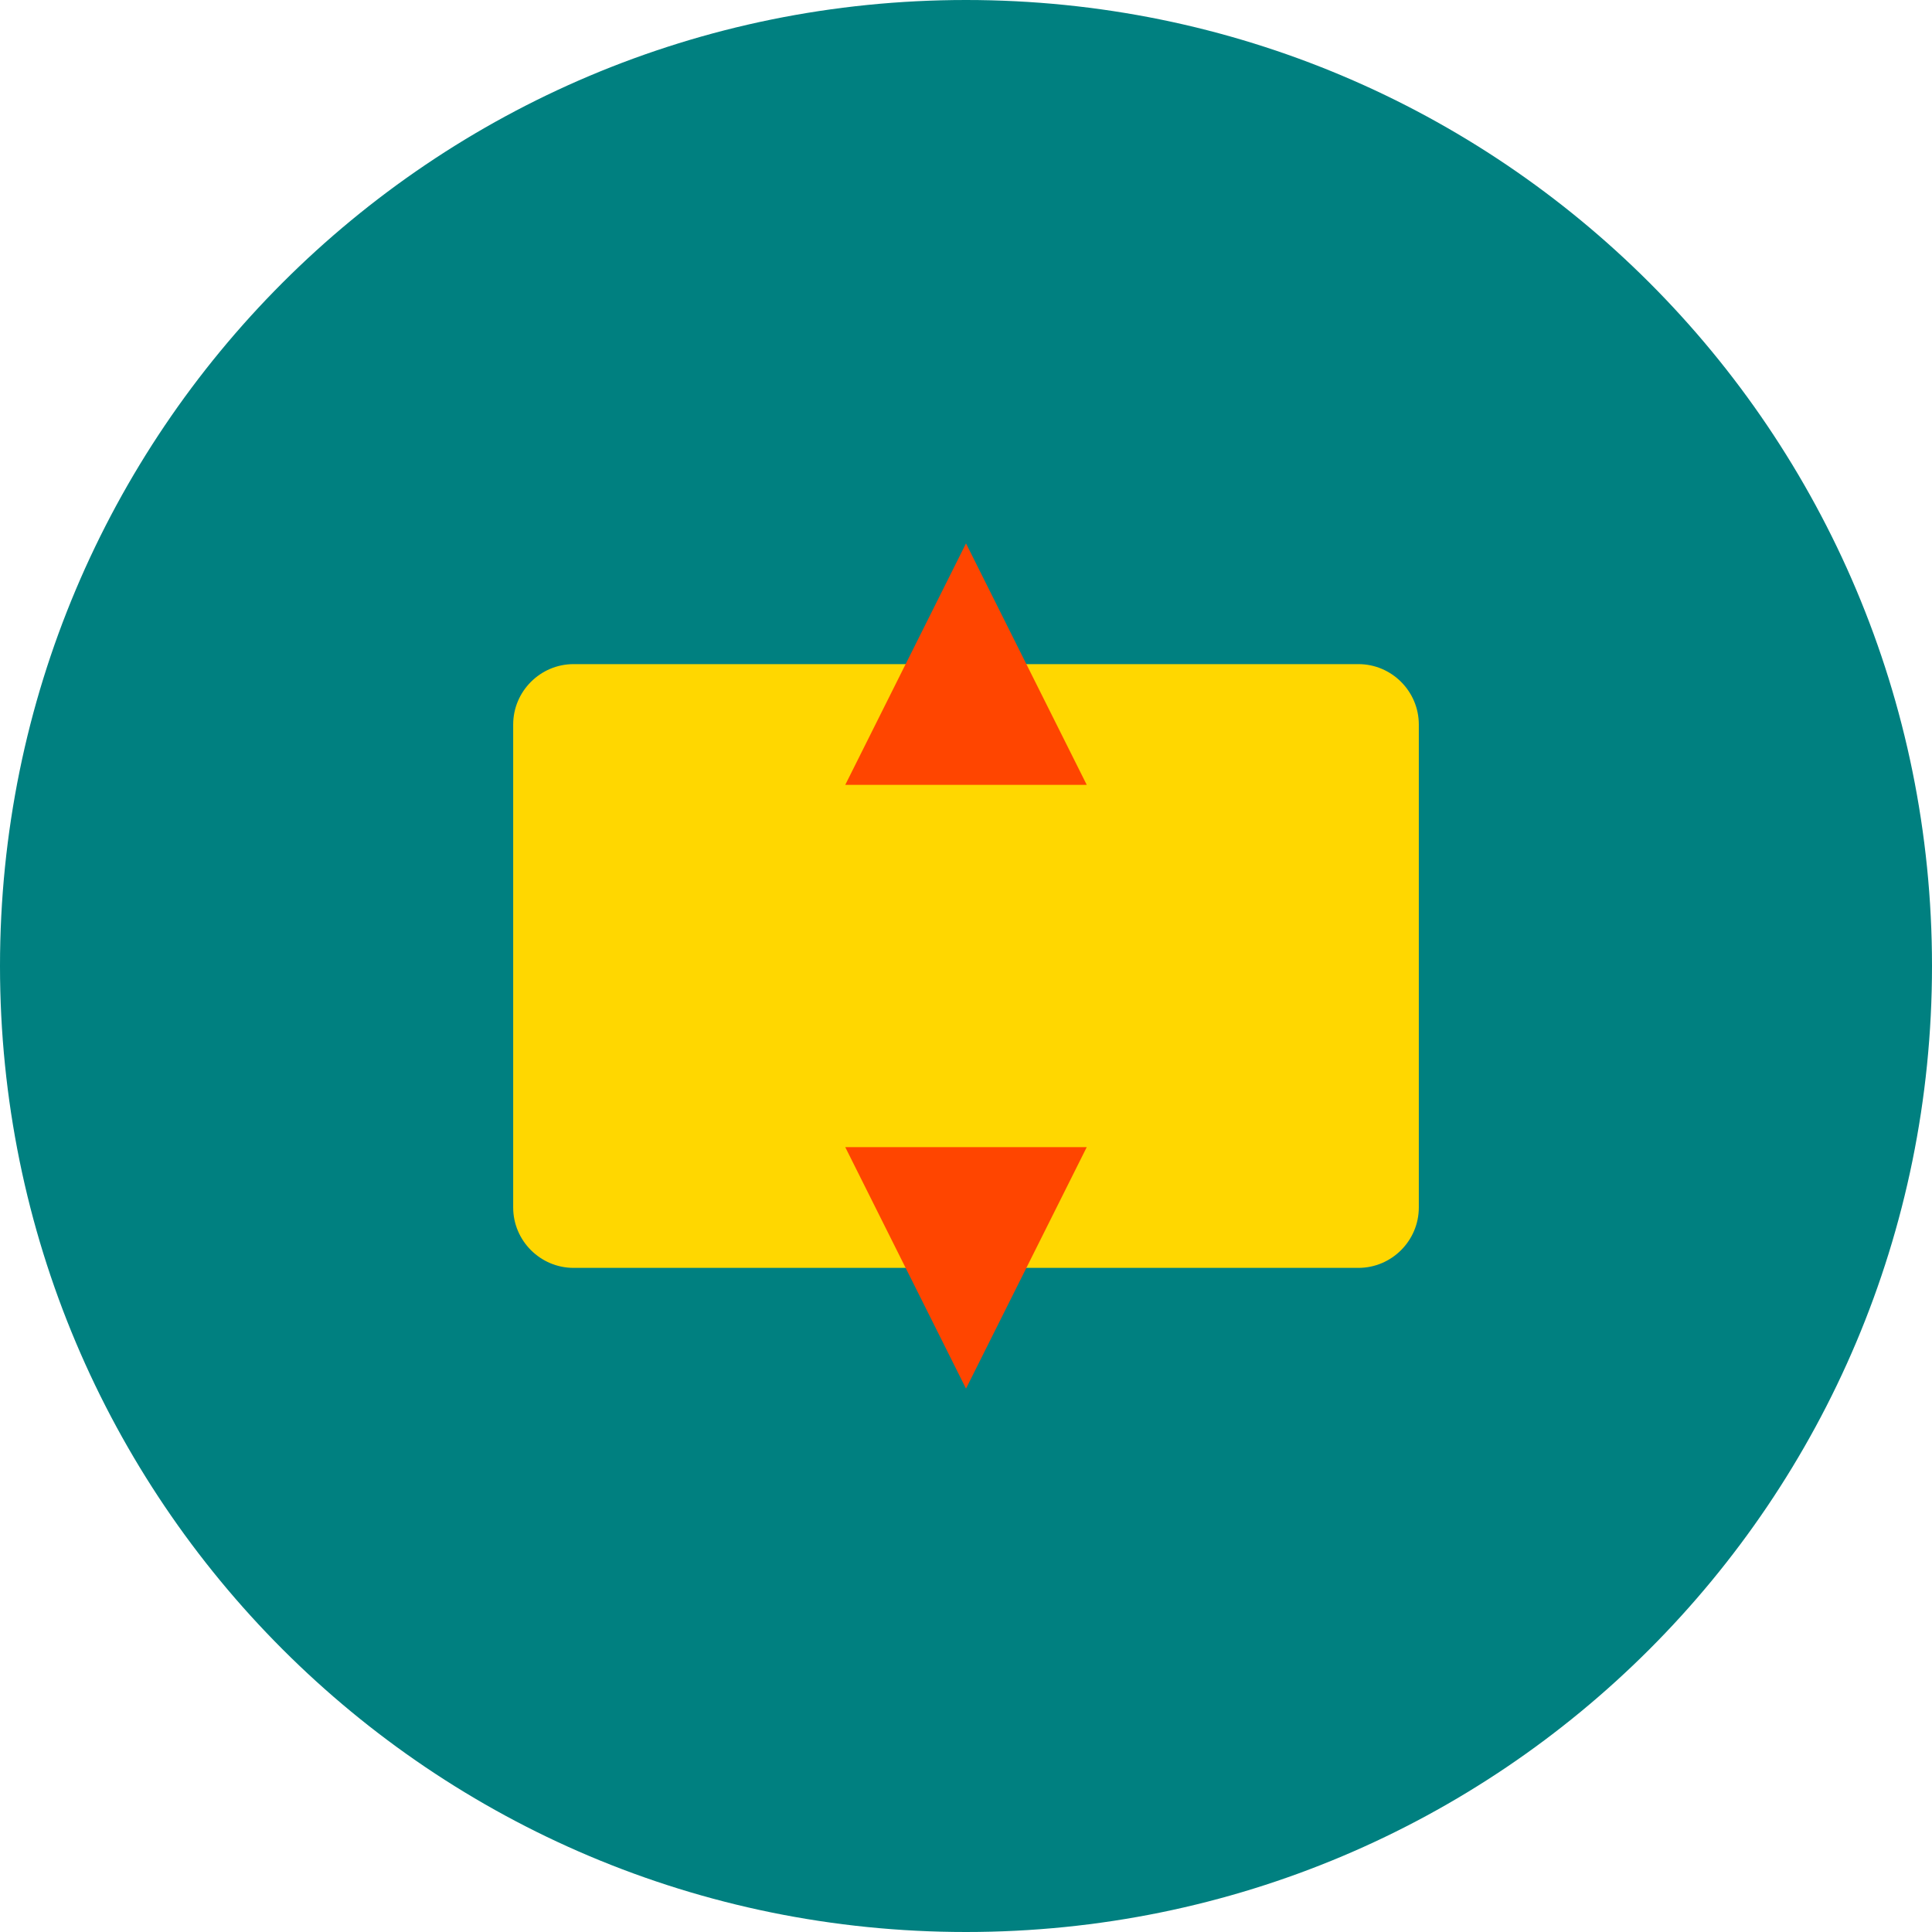 <svg xmlns="http://www.w3.org/2000/svg" width="64" height="64" viewBox="0 0 64 64" fill="none">
  <path d="M32 0C14.3 0 0 14.3 0 32C0 49.7 14.3 64 32 64C49.7 64 64 49.7 64 32C64 14.3 49.7 0 32 0Z" fill="#008080"/>
  <path d="M45 22H19C17.9 22 17 22.9 17 24V40C17 41.1 17.9 42 19 42H45C46.1 42 47 41.1 47 40V24C47 22.9 46.1 22 45 22Z" fill="#FFD700"/>
  <path d="M32 18L36 26H28L32 18Z" fill="#FF4500"/>
  <path d="M32 46L28 38H36L32 46Z" fill="#FF4500"/>
</svg>